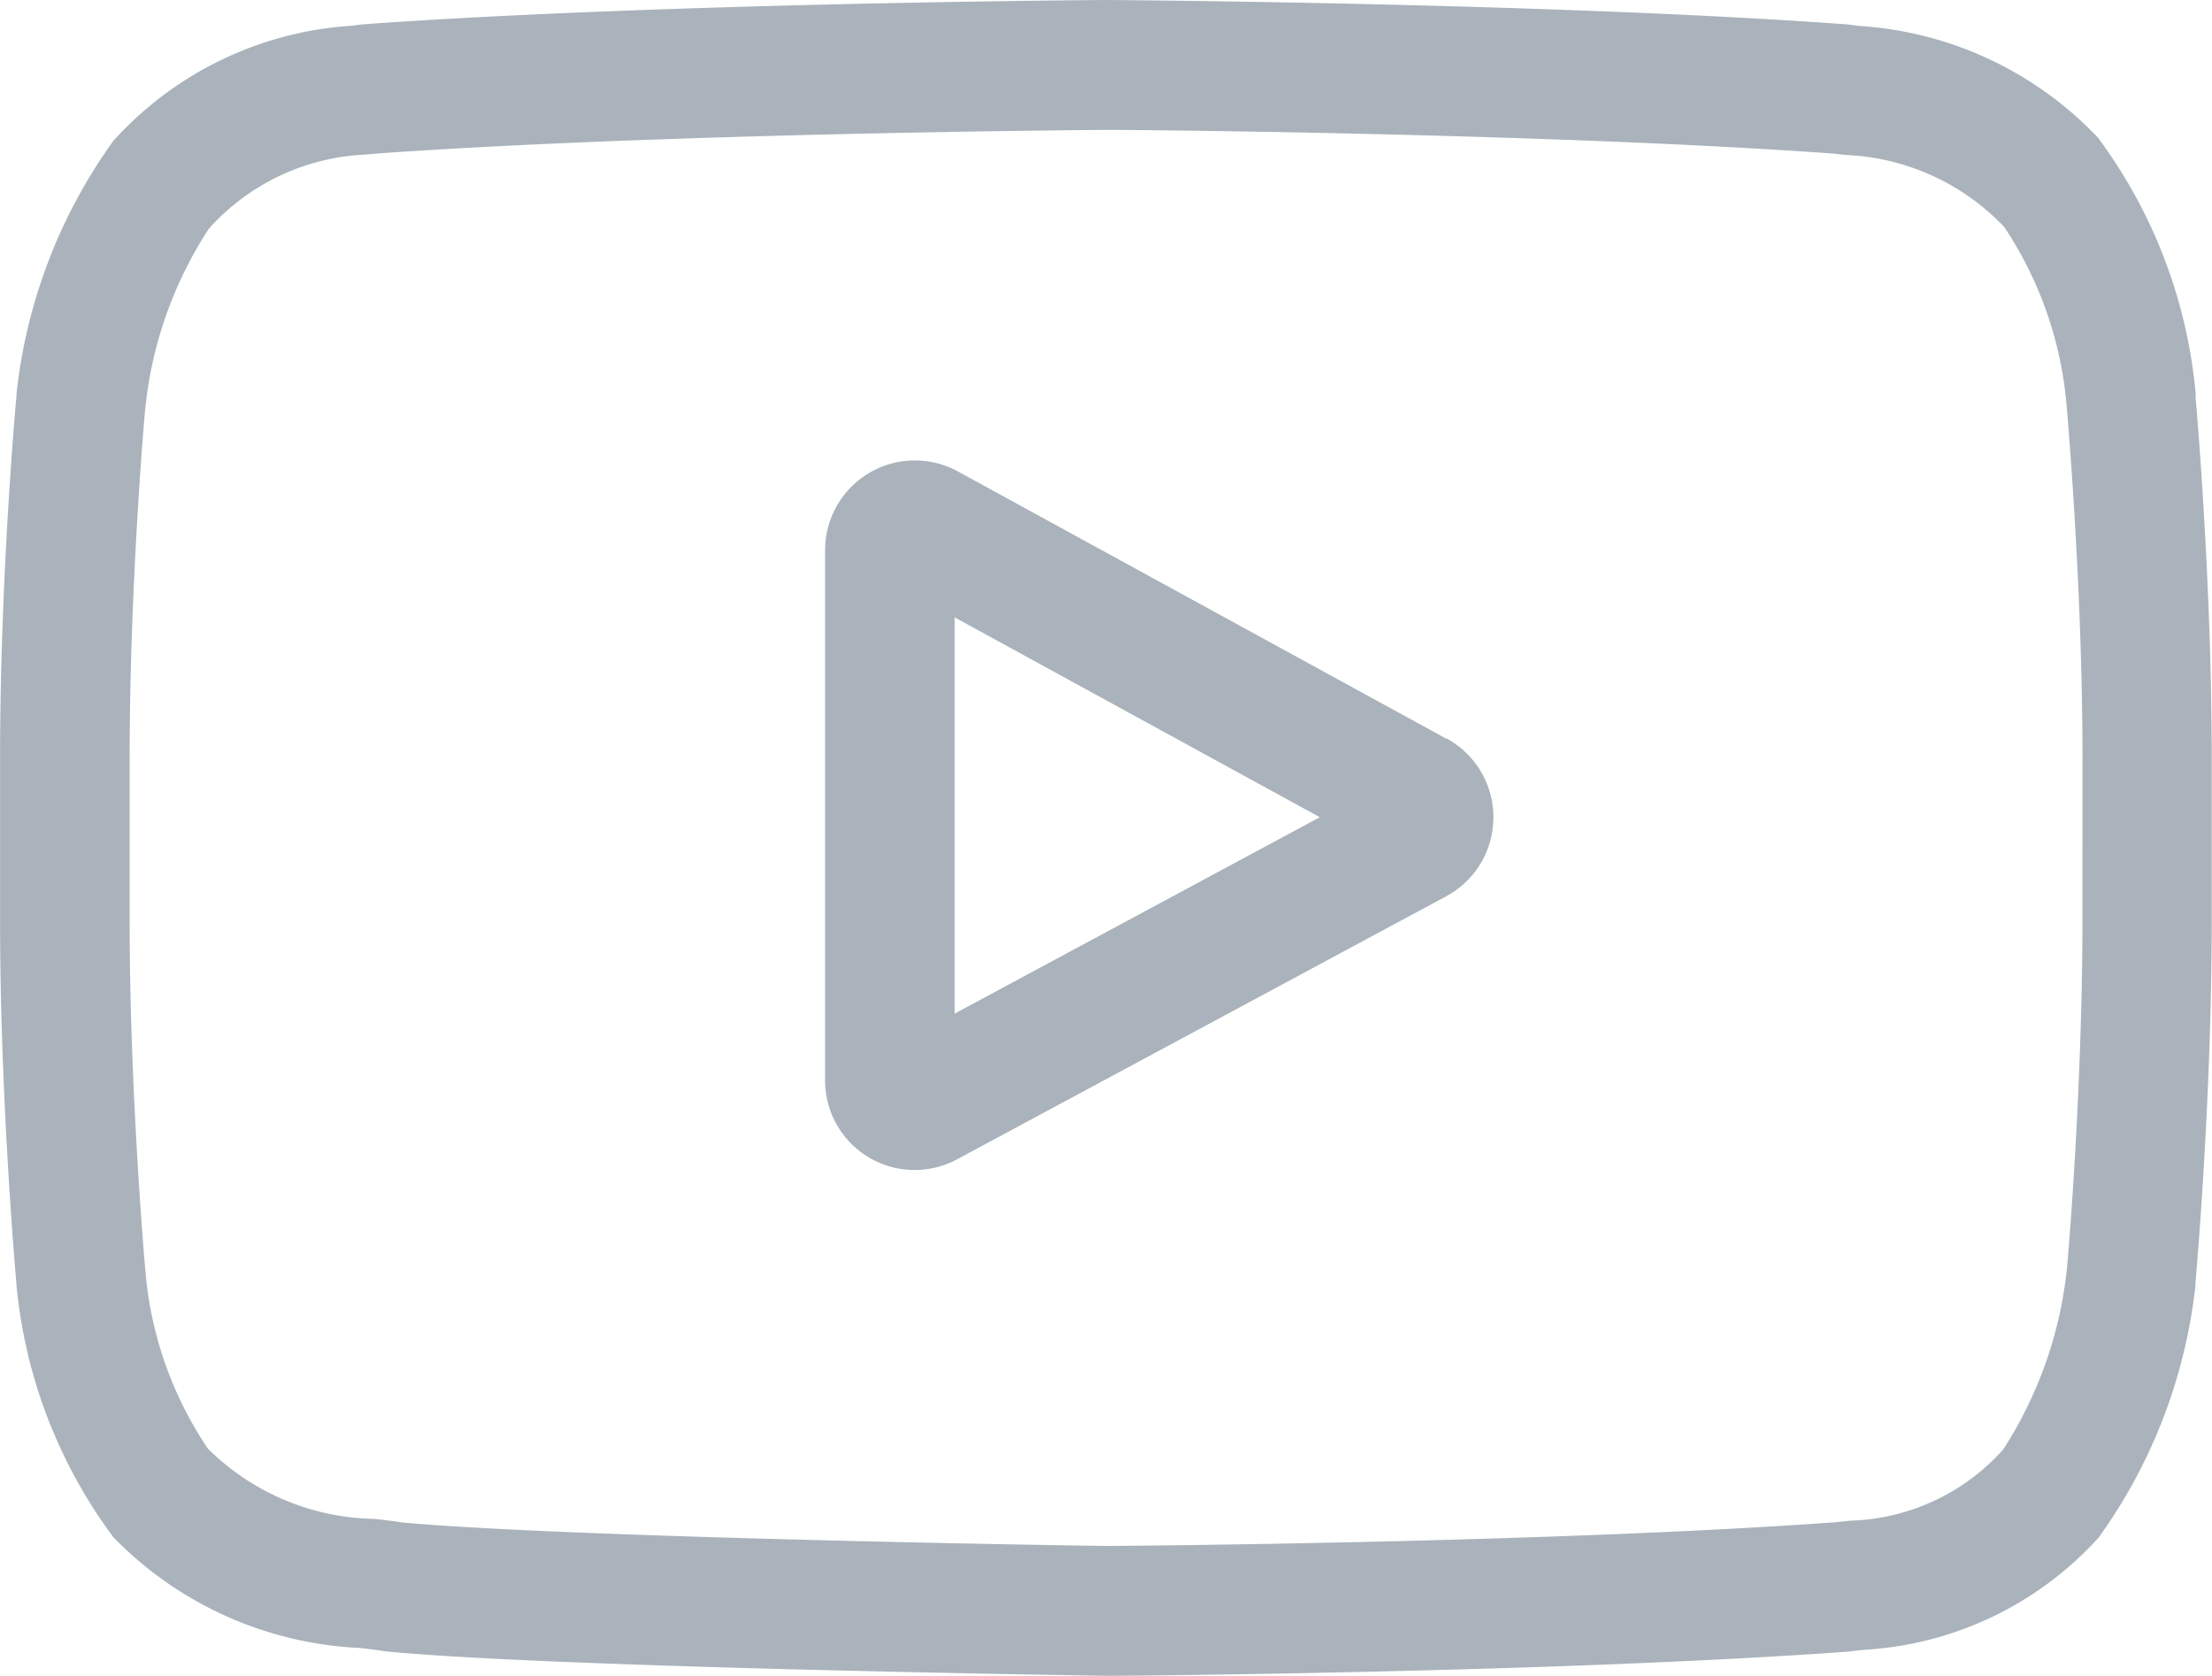 <svg xmlns="http://www.w3.org/2000/svg" id="_016-youtube-2" data-name="016-youtube-2" width="31.681" height="23.996" viewBox="0 0 31.681 23.996"><path id="Path_38" data-name="Path 38" d="M199.848,110.512l-7-3.83a1.286,1.286,0,0,0-1.9,1.128V115.4a1.283,1.283,0,0,0,1.895,1.132l7-3.764a1.285,1.285,0,0,0,.008-2.26Zm-7.045,3.936v-5.675l5.231,2.862Zm0,0" transform="translate(-179.131 -99.932)" fill="#aab3bb"></path><path id="Path_39" data-name="Path 39" d="M31.447,5.663V5.649a7.245,7.245,0,0,0-1.4-3.677,5.155,5.155,0,0,0-3.414-1.6L26.478.352,26.422.347C22.234.042,15.909,0,15.845,0h-.011C15.771,0,9.446.042,5.22.347L5.164.352,5.015.37a5.025,5.025,0,0,0-3.395,1.65A7.593,7.593,0,0,0,.236,5.631l0,.032C.223,5.769,0,8.3,0,10.832V13.2c0,2.536.224,5.062.233,5.168l0,.016a7.174,7.174,0,0,0,1.391,3.632A5.261,5.261,0,0,0,5.154,23.6c.129.015.24.027.315.041l.073.01c2.418.23,10,.343,10.322.348h.019c.063,0,6.388-.042,10.577-.346l.055-.006c.053-.007.112-.013.178-.02a4.909,4.909,0,0,0,3.365-1.61,7.592,7.592,0,0,0,1.385-3.61l0-.032c.009-.106.233-2.632.233-5.168V10.832c0-2.536-.224-5.062-.233-5.168ZM29.824,13.2c0,2.347-.2,4.765-.224,4.986a5.894,5.894,0,0,1-.911,2.572A3.053,3.053,0,0,1,26.5,21.777l-.2.022c-4.051.293-10.137.338-10.418.34-.314,0-7.786-.119-10.13-.337-.12-.02-.25-.035-.387-.05a3.472,3.472,0,0,1-2.374-.992l-.017-.018A5.348,5.348,0,0,1,2.081,18.2c-.015-.168-.225-2.614-.225-4.994V10.832c0-2.345.2-4.759.224-4.986a5.774,5.774,0,0,1,.911-2.572A3.2,3.2,0,0,1,5.228,2.214L5.38,2.2c4.11-.294,10.24-.338,10.46-.34s6.348.045,10.422.34l.163.019A3.325,3.325,0,0,1,28.7,3.246l.007.008A5.434,5.434,0,0,1,29.6,5.837c.014.158.225,2.609.225,4.995Zm0,0" transform="translate(0.001 0)" fill="#aab3bb"></path></svg>